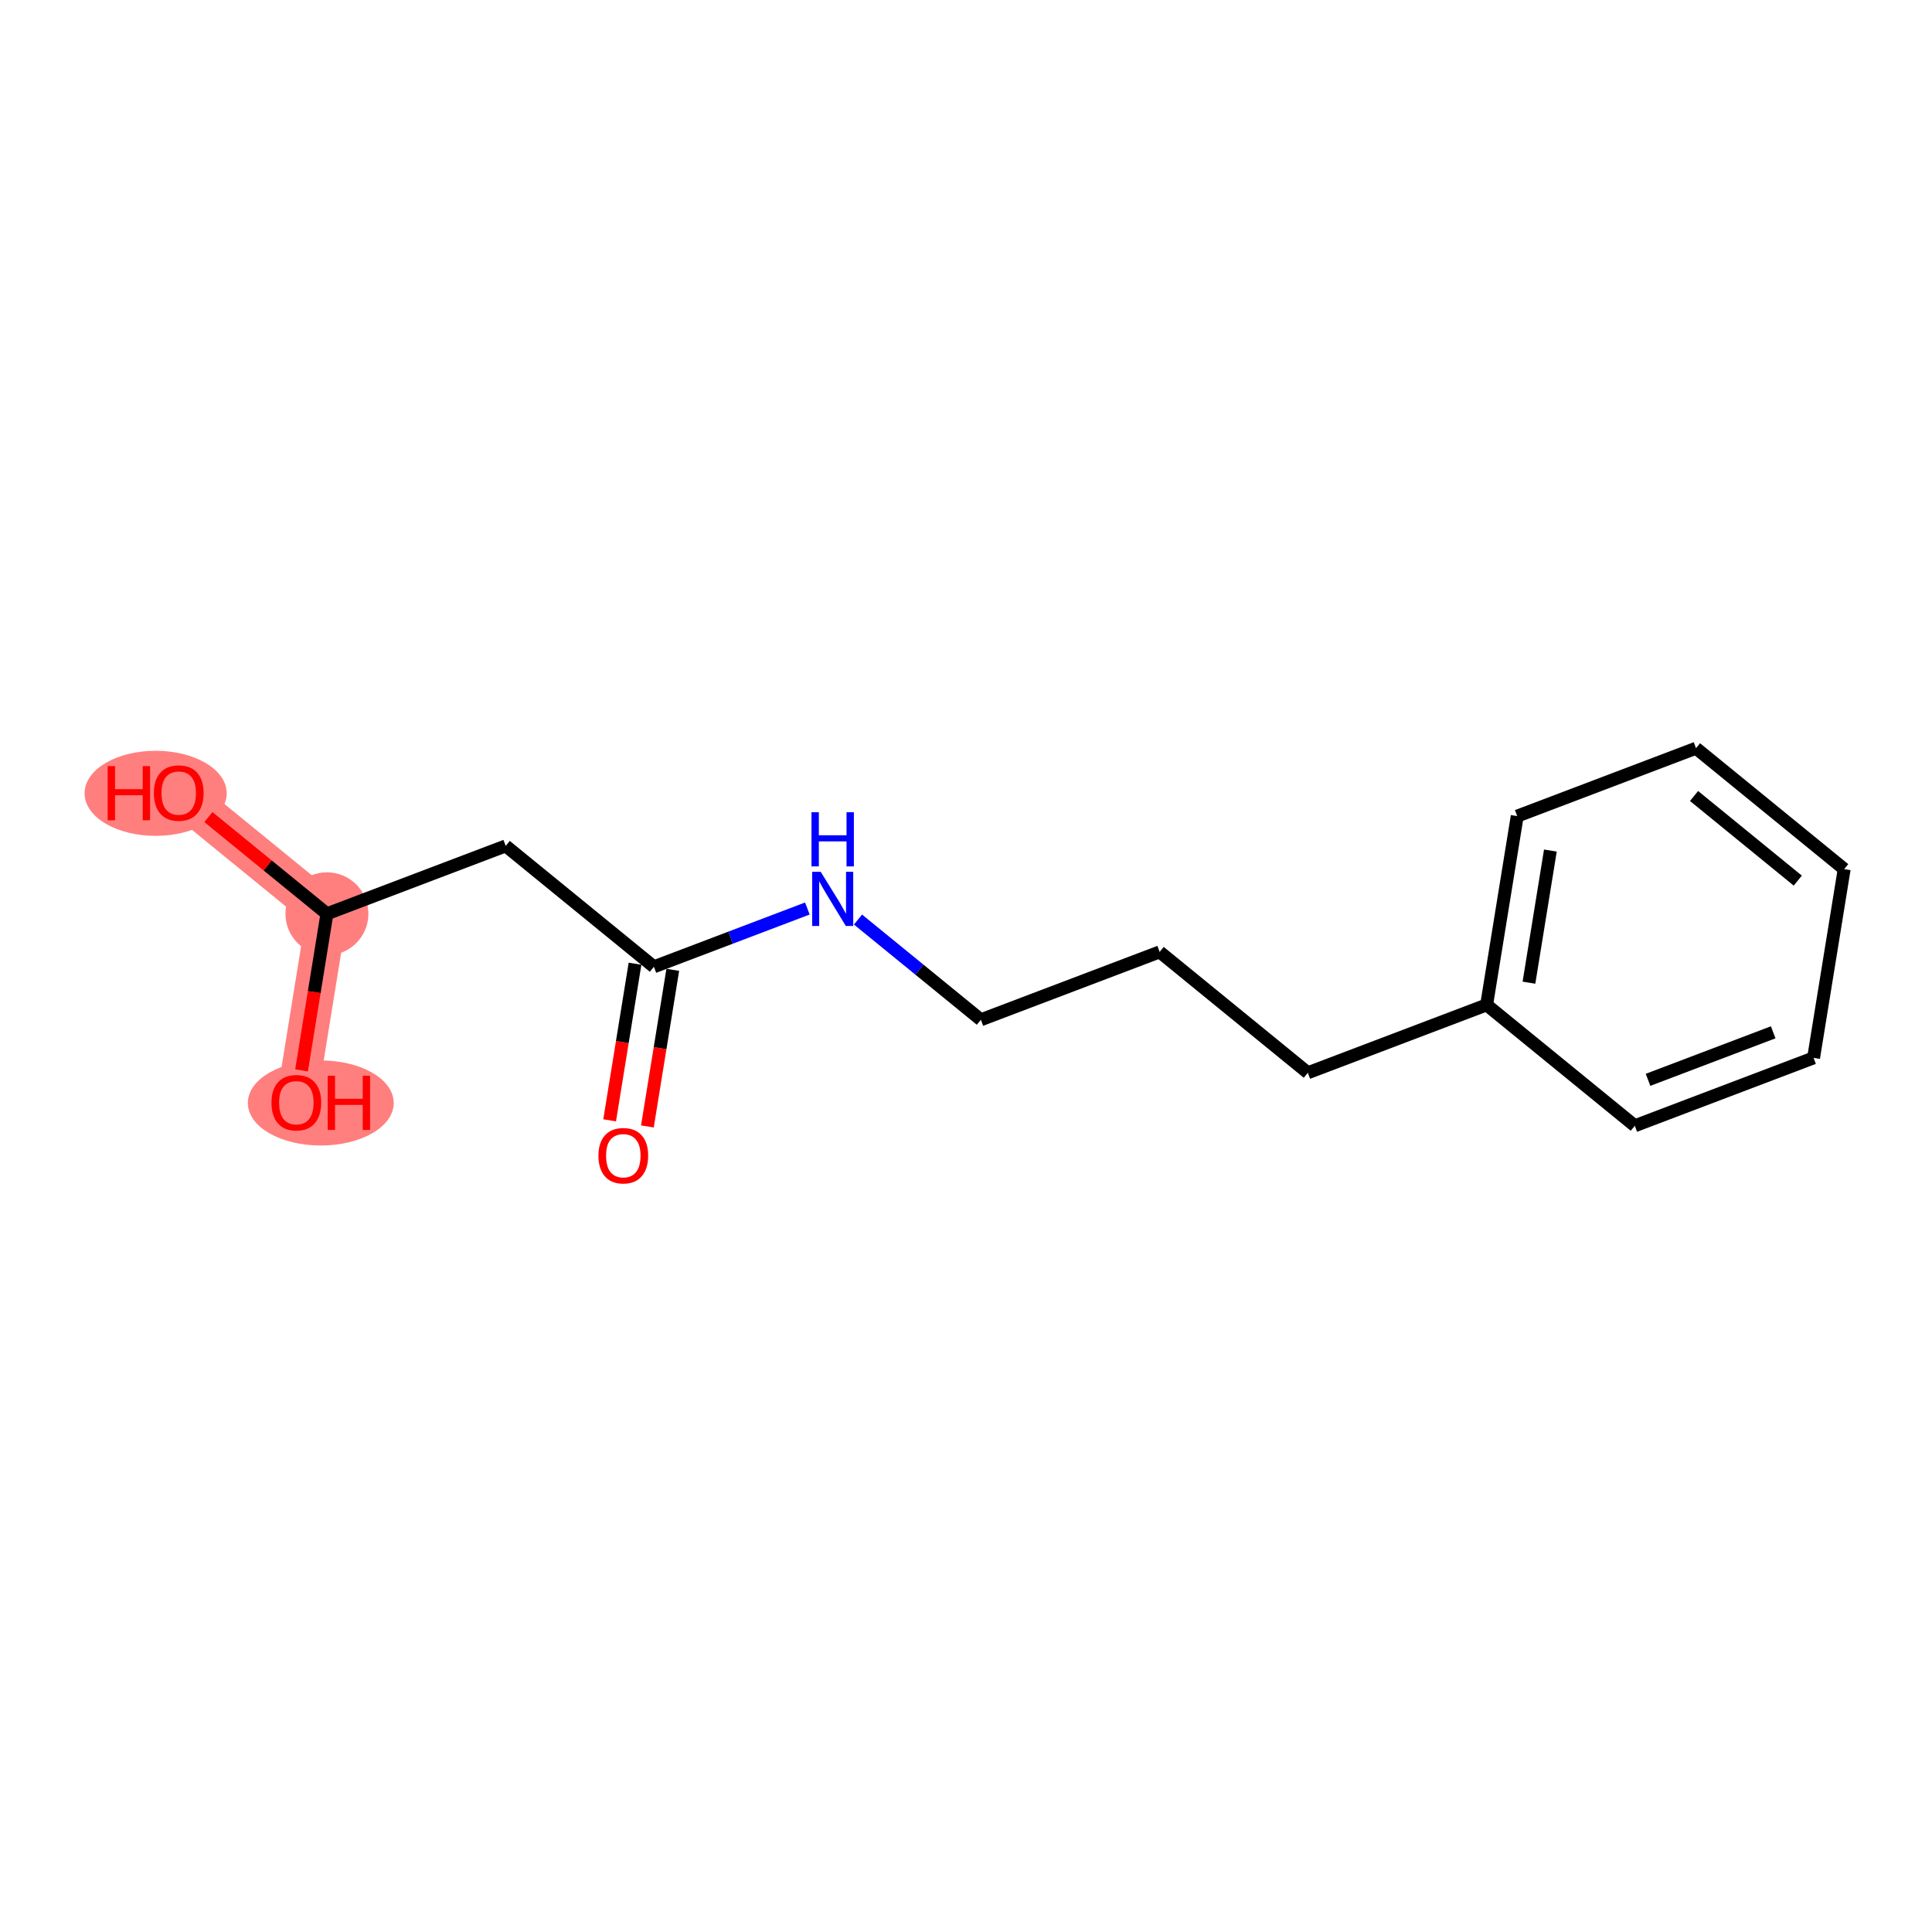 <?xml version='1.0' encoding='iso-8859-1'?>
<svg version='1.1' baseProfile='full'
              xmlns='http://www.w3.org/2000/svg'
                      xmlns:rdkit='http://www.rdkit.org/xml'
                      xmlns:xlink='http://www.w3.org/1999/xlink'
                  xml:space='preserve'
width='300px' height='300px' viewBox='0 0 300 300'>
<!-- END OF HEADER -->
<rect style='opacity:1.0;fill:#FFFFFF;stroke:none' width='300' height='300' x='0' y='0'> </rect>
<rect style='opacity:1.0;fill:#FFFFFF;stroke:none' width='300' height='300' x='0' y='0'> </rect>
<path d='M 50.766,141.892 L 27.756,123.121' style='fill:none;fill-rule:evenodd;stroke:#FF7F7F;stroke-width:6.3px;stroke-linecap:butt;stroke-linejoin:miter;stroke-opacity:1' />
<path d='M 50.766,141.892 L 46.015,171.204' style='fill:none;fill-rule:evenodd;stroke:#FF7F7F;stroke-width:6.3px;stroke-linecap:butt;stroke-linejoin:miter;stroke-opacity:1' />
<ellipse cx='50.766' cy='141.892' rx='5.939' ry='5.939'  style='fill:#FF7F7F;fill-rule:evenodd;stroke:#FF7F7F;stroke-width:1.0px;stroke-linecap:butt;stroke-linejoin:miter;stroke-opacity:1' />
<ellipse cx='24.169' cy='123.186' rx='10.533' ry='6.106'  style='fill:#FF7F7F;fill-rule:evenodd;stroke:#FF7F7F;stroke-width:1.0px;stroke-linecap:butt;stroke-linejoin:miter;stroke-opacity:1' />
<ellipse cx='49.81' cy='171.27' rx='10.826' ry='6.106'  style='fill:#FF7F7F;fill-rule:evenodd;stroke:#FF7F7F;stroke-width:1.0px;stroke-linecap:butt;stroke-linejoin:miter;stroke-opacity:1' />
<path class='bond-0 atom-0 atom-1' d='M 100.527,174.914 L 102.498,162.755' style='fill:none;fill-rule:evenodd;stroke:#FF0000;stroke-width:2.0px;stroke-linecap:butt;stroke-linejoin:miter;stroke-opacity:1' />
<path class='bond-0 atom-0 atom-1' d='M 102.498,162.755 L 104.469,150.596' style='fill:none;fill-rule:evenodd;stroke:#000000;stroke-width:2.0px;stroke-linecap:butt;stroke-linejoin:miter;stroke-opacity:1' />
<path class='bond-0 atom-0 atom-1' d='M 94.665,173.964 L 96.635,161.805' style='fill:none;fill-rule:evenodd;stroke:#FF0000;stroke-width:2.0px;stroke-linecap:butt;stroke-linejoin:miter;stroke-opacity:1' />
<path class='bond-0 atom-0 atom-1' d='M 96.635,161.805 L 98.606,149.646' style='fill:none;fill-rule:evenodd;stroke:#000000;stroke-width:2.0px;stroke-linecap:butt;stroke-linejoin:miter;stroke-opacity:1' />
<path class='bond-1 atom-1 atom-2' d='M 101.537,150.121 L 78.527,131.35' style='fill:none;fill-rule:evenodd;stroke:#000000;stroke-width:2.0px;stroke-linecap:butt;stroke-linejoin:miter;stroke-opacity:1' />
<path class='bond-5 atom-1 atom-6' d='M 101.537,150.121 L 113.452,145.597' style='fill:none;fill-rule:evenodd;stroke:#000000;stroke-width:2.0px;stroke-linecap:butt;stroke-linejoin:miter;stroke-opacity:1' />
<path class='bond-5 atom-1 atom-6' d='M 113.452,145.597 L 125.367,141.072' style='fill:none;fill-rule:evenodd;stroke:#0000FF;stroke-width:2.0px;stroke-linecap:butt;stroke-linejoin:miter;stroke-opacity:1' />
<path class='bond-2 atom-2 atom-3' d='M 78.527,131.35 L 50.766,141.892' style='fill:none;fill-rule:evenodd;stroke:#000000;stroke-width:2.0px;stroke-linecap:butt;stroke-linejoin:miter;stroke-opacity:1' />
<path class='bond-3 atom-3 atom-4' d='M 50.766,141.892 L 41.562,134.384' style='fill:none;fill-rule:evenodd;stroke:#000000;stroke-width:2.0px;stroke-linecap:butt;stroke-linejoin:miter;stroke-opacity:1' />
<path class='bond-3 atom-3 atom-4' d='M 41.562,134.384 L 32.359,126.875' style='fill:none;fill-rule:evenodd;stroke:#FF0000;stroke-width:2.0px;stroke-linecap:butt;stroke-linejoin:miter;stroke-opacity:1' />
<path class='bond-4 atom-3 atom-5' d='M 50.766,141.892 L 48.795,154.051' style='fill:none;fill-rule:evenodd;stroke:#000000;stroke-width:2.0px;stroke-linecap:butt;stroke-linejoin:miter;stroke-opacity:1' />
<path class='bond-4 atom-3 atom-5' d='M 48.795,154.051 L 46.825,166.21' style='fill:none;fill-rule:evenodd;stroke:#FF0000;stroke-width:2.0px;stroke-linecap:butt;stroke-linejoin:miter;stroke-opacity:1' />
<path class='bond-6 atom-6 atom-7' d='M 133.23,142.787 L 142.769,150.568' style='fill:none;fill-rule:evenodd;stroke:#0000FF;stroke-width:2.0px;stroke-linecap:butt;stroke-linejoin:miter;stroke-opacity:1' />
<path class='bond-6 atom-6 atom-7' d='M 142.769,150.568 L 152.309,158.35' style='fill:none;fill-rule:evenodd;stroke:#000000;stroke-width:2.0px;stroke-linecap:butt;stroke-linejoin:miter;stroke-opacity:1' />
<path class='bond-7 atom-7 atom-8' d='M 152.309,158.35 L 180.07,147.808' style='fill:none;fill-rule:evenodd;stroke:#000000;stroke-width:2.0px;stroke-linecap:butt;stroke-linejoin:miter;stroke-opacity:1' />
<path class='bond-8 atom-8 atom-9' d='M 180.07,147.808 L 203.08,166.58' style='fill:none;fill-rule:evenodd;stroke:#000000;stroke-width:2.0px;stroke-linecap:butt;stroke-linejoin:miter;stroke-opacity:1' />
<path class='bond-9 atom-9 atom-10' d='M 203.08,166.58 L 230.841,156.038' style='fill:none;fill-rule:evenodd;stroke:#000000;stroke-width:2.0px;stroke-linecap:butt;stroke-linejoin:miter;stroke-opacity:1' />
<path class='bond-10 atom-10 atom-11' d='M 230.841,156.038 L 235.592,126.725' style='fill:none;fill-rule:evenodd;stroke:#000000;stroke-width:2.0px;stroke-linecap:butt;stroke-linejoin:miter;stroke-opacity:1' />
<path class='bond-10 atom-10 atom-11' d='M 237.416,152.591 L 240.742,132.072' style='fill:none;fill-rule:evenodd;stroke:#000000;stroke-width:2.0px;stroke-linecap:butt;stroke-linejoin:miter;stroke-opacity:1' />
<path class='bond-15 atom-15 atom-10' d='M 253.851,174.809 L 230.841,156.038' style='fill:none;fill-rule:evenodd;stroke:#000000;stroke-width:2.0px;stroke-linecap:butt;stroke-linejoin:miter;stroke-opacity:1' />
<path class='bond-11 atom-11 atom-12' d='M 235.592,126.725 L 263.354,116.183' style='fill:none;fill-rule:evenodd;stroke:#000000;stroke-width:2.0px;stroke-linecap:butt;stroke-linejoin:miter;stroke-opacity:1' />
<path class='bond-12 atom-12 atom-13' d='M 263.354,116.183 L 286.364,134.954' style='fill:none;fill-rule:evenodd;stroke:#000000;stroke-width:2.0px;stroke-linecap:butt;stroke-linejoin:miter;stroke-opacity:1' />
<path class='bond-12 atom-12 atom-13' d='M 263.051,123.601 L 279.158,136.741' style='fill:none;fill-rule:evenodd;stroke:#000000;stroke-width:2.0px;stroke-linecap:butt;stroke-linejoin:miter;stroke-opacity:1' />
<path class='bond-13 atom-13 atom-14' d='M 286.364,134.954 L 281.612,164.267' style='fill:none;fill-rule:evenodd;stroke:#000000;stroke-width:2.0px;stroke-linecap:butt;stroke-linejoin:miter;stroke-opacity:1' />
<path class='bond-14 atom-14 atom-15' d='M 281.612,164.267 L 253.851,174.809' style='fill:none;fill-rule:evenodd;stroke:#000000;stroke-width:2.0px;stroke-linecap:butt;stroke-linejoin:miter;stroke-opacity:1' />
<path class='bond-14 atom-14 atom-15' d='M 275.34,160.296 L 255.907,167.675' style='fill:none;fill-rule:evenodd;stroke:#000000;stroke-width:2.0px;stroke-linecap:butt;stroke-linejoin:miter;stroke-opacity:1' />
<path  class='atom-0' d='M 92.926 179.457
Q 92.926 177.438, 93.924 176.31
Q 94.921 175.181, 96.786 175.181
Q 98.651 175.181, 99.649 176.31
Q 100.647 177.438, 100.647 179.457
Q 100.647 181.501, 99.637 182.665
Q 98.627 183.817, 96.786 183.817
Q 94.933 183.817, 93.924 182.665
Q 92.926 181.512, 92.926 179.457
M 96.786 182.867
Q 98.069 182.867, 98.758 182.011
Q 99.459 181.144, 99.459 179.457
Q 99.459 177.806, 98.758 176.975
Q 98.069 176.132, 96.786 176.132
Q 95.503 176.132, 94.802 176.963
Q 94.114 177.795, 94.114 179.457
Q 94.114 181.156, 94.802 182.011
Q 95.503 182.867, 96.786 182.867
' fill='#FF0000'/>
<path  class='atom-4' d='M 16.721 118.963
L 17.862 118.963
L 17.862 122.539
L 22.162 122.539
L 22.162 118.963
L 23.302 118.963
L 23.302 127.373
L 22.162 127.373
L 22.162 123.489
L 17.862 123.489
L 17.862 127.373
L 16.721 127.373
L 16.721 118.963
' fill='#FF0000'/>
<path  class='atom-4' d='M 23.896 123.144
Q 23.896 121.125, 24.893 119.997
Q 25.891 118.868, 27.756 118.868
Q 29.621 118.868, 30.619 119.997
Q 31.616 121.125, 31.616 123.144
Q 31.616 125.187, 30.607 126.351
Q 29.597 127.504, 27.756 127.504
Q 25.903 127.504, 24.893 126.351
Q 23.896 125.199, 23.896 123.144
M 27.756 126.553
Q 29.039 126.553, 29.728 125.698
Q 30.429 124.831, 30.429 123.144
Q 30.429 121.493, 29.728 120.662
Q 29.039 119.818, 27.756 119.818
Q 26.473 119.818, 25.772 120.65
Q 25.084 121.481, 25.084 123.144
Q 25.084 124.843, 25.772 125.698
Q 26.473 126.553, 27.756 126.553
' fill='#FF0000'/>
<path  class='atom-5' d='M 42.154 171.228
Q 42.154 169.209, 43.152 168.08
Q 44.15 166.952, 46.015 166.952
Q 47.88 166.952, 48.877 168.08
Q 49.875 169.209, 49.875 171.228
Q 49.875 173.271, 48.866 174.435
Q 47.856 175.587, 46.015 175.587
Q 44.162 175.587, 43.152 174.435
Q 42.154 173.283, 42.154 171.228
M 46.015 174.637
Q 47.298 174.637, 47.987 173.782
Q 48.688 172.915, 48.688 171.228
Q 48.688 169.577, 47.987 168.746
Q 47.298 167.902, 46.015 167.902
Q 44.732 167.902, 44.031 168.734
Q 43.342 169.565, 43.342 171.228
Q 43.342 172.927, 44.031 173.782
Q 44.732 174.637, 46.015 174.637
' fill='#FF0000'/>
<path  class='atom-5' d='M 50.885 167.047
L 52.025 167.047
L 52.025 170.622
L 56.325 170.622
L 56.325 167.047
L 57.465 167.047
L 57.465 175.457
L 56.325 175.457
L 56.325 171.573
L 52.025 171.573
L 52.025 175.457
L 50.885 175.457
L 50.885 167.047
' fill='#FF0000'/>
<path  class='atom-6' d='M 127.44 135.374
L 130.195 139.829
Q 130.469 140.268, 130.908 141.064
Q 131.348 141.86, 131.371 141.907
L 131.371 135.374
L 132.488 135.374
L 132.488 143.784
L 131.336 143.784
L 128.378 138.914
Q 128.034 138.344, 127.665 137.691
Q 127.309 137.037, 127.202 136.835
L 127.202 143.784
L 126.109 143.784
L 126.109 135.374
L 127.44 135.374
' fill='#0000FF'/>
<path  class='atom-6' d='M 126.008 126.124
L 127.149 126.124
L 127.149 129.699
L 131.449 129.699
L 131.449 126.124
L 132.589 126.124
L 132.589 134.533
L 131.449 134.533
L 131.449 130.649
L 127.149 130.649
L 127.149 134.533
L 126.008 134.533
L 126.008 126.124
' fill='#0000FF'/>
</svg>
